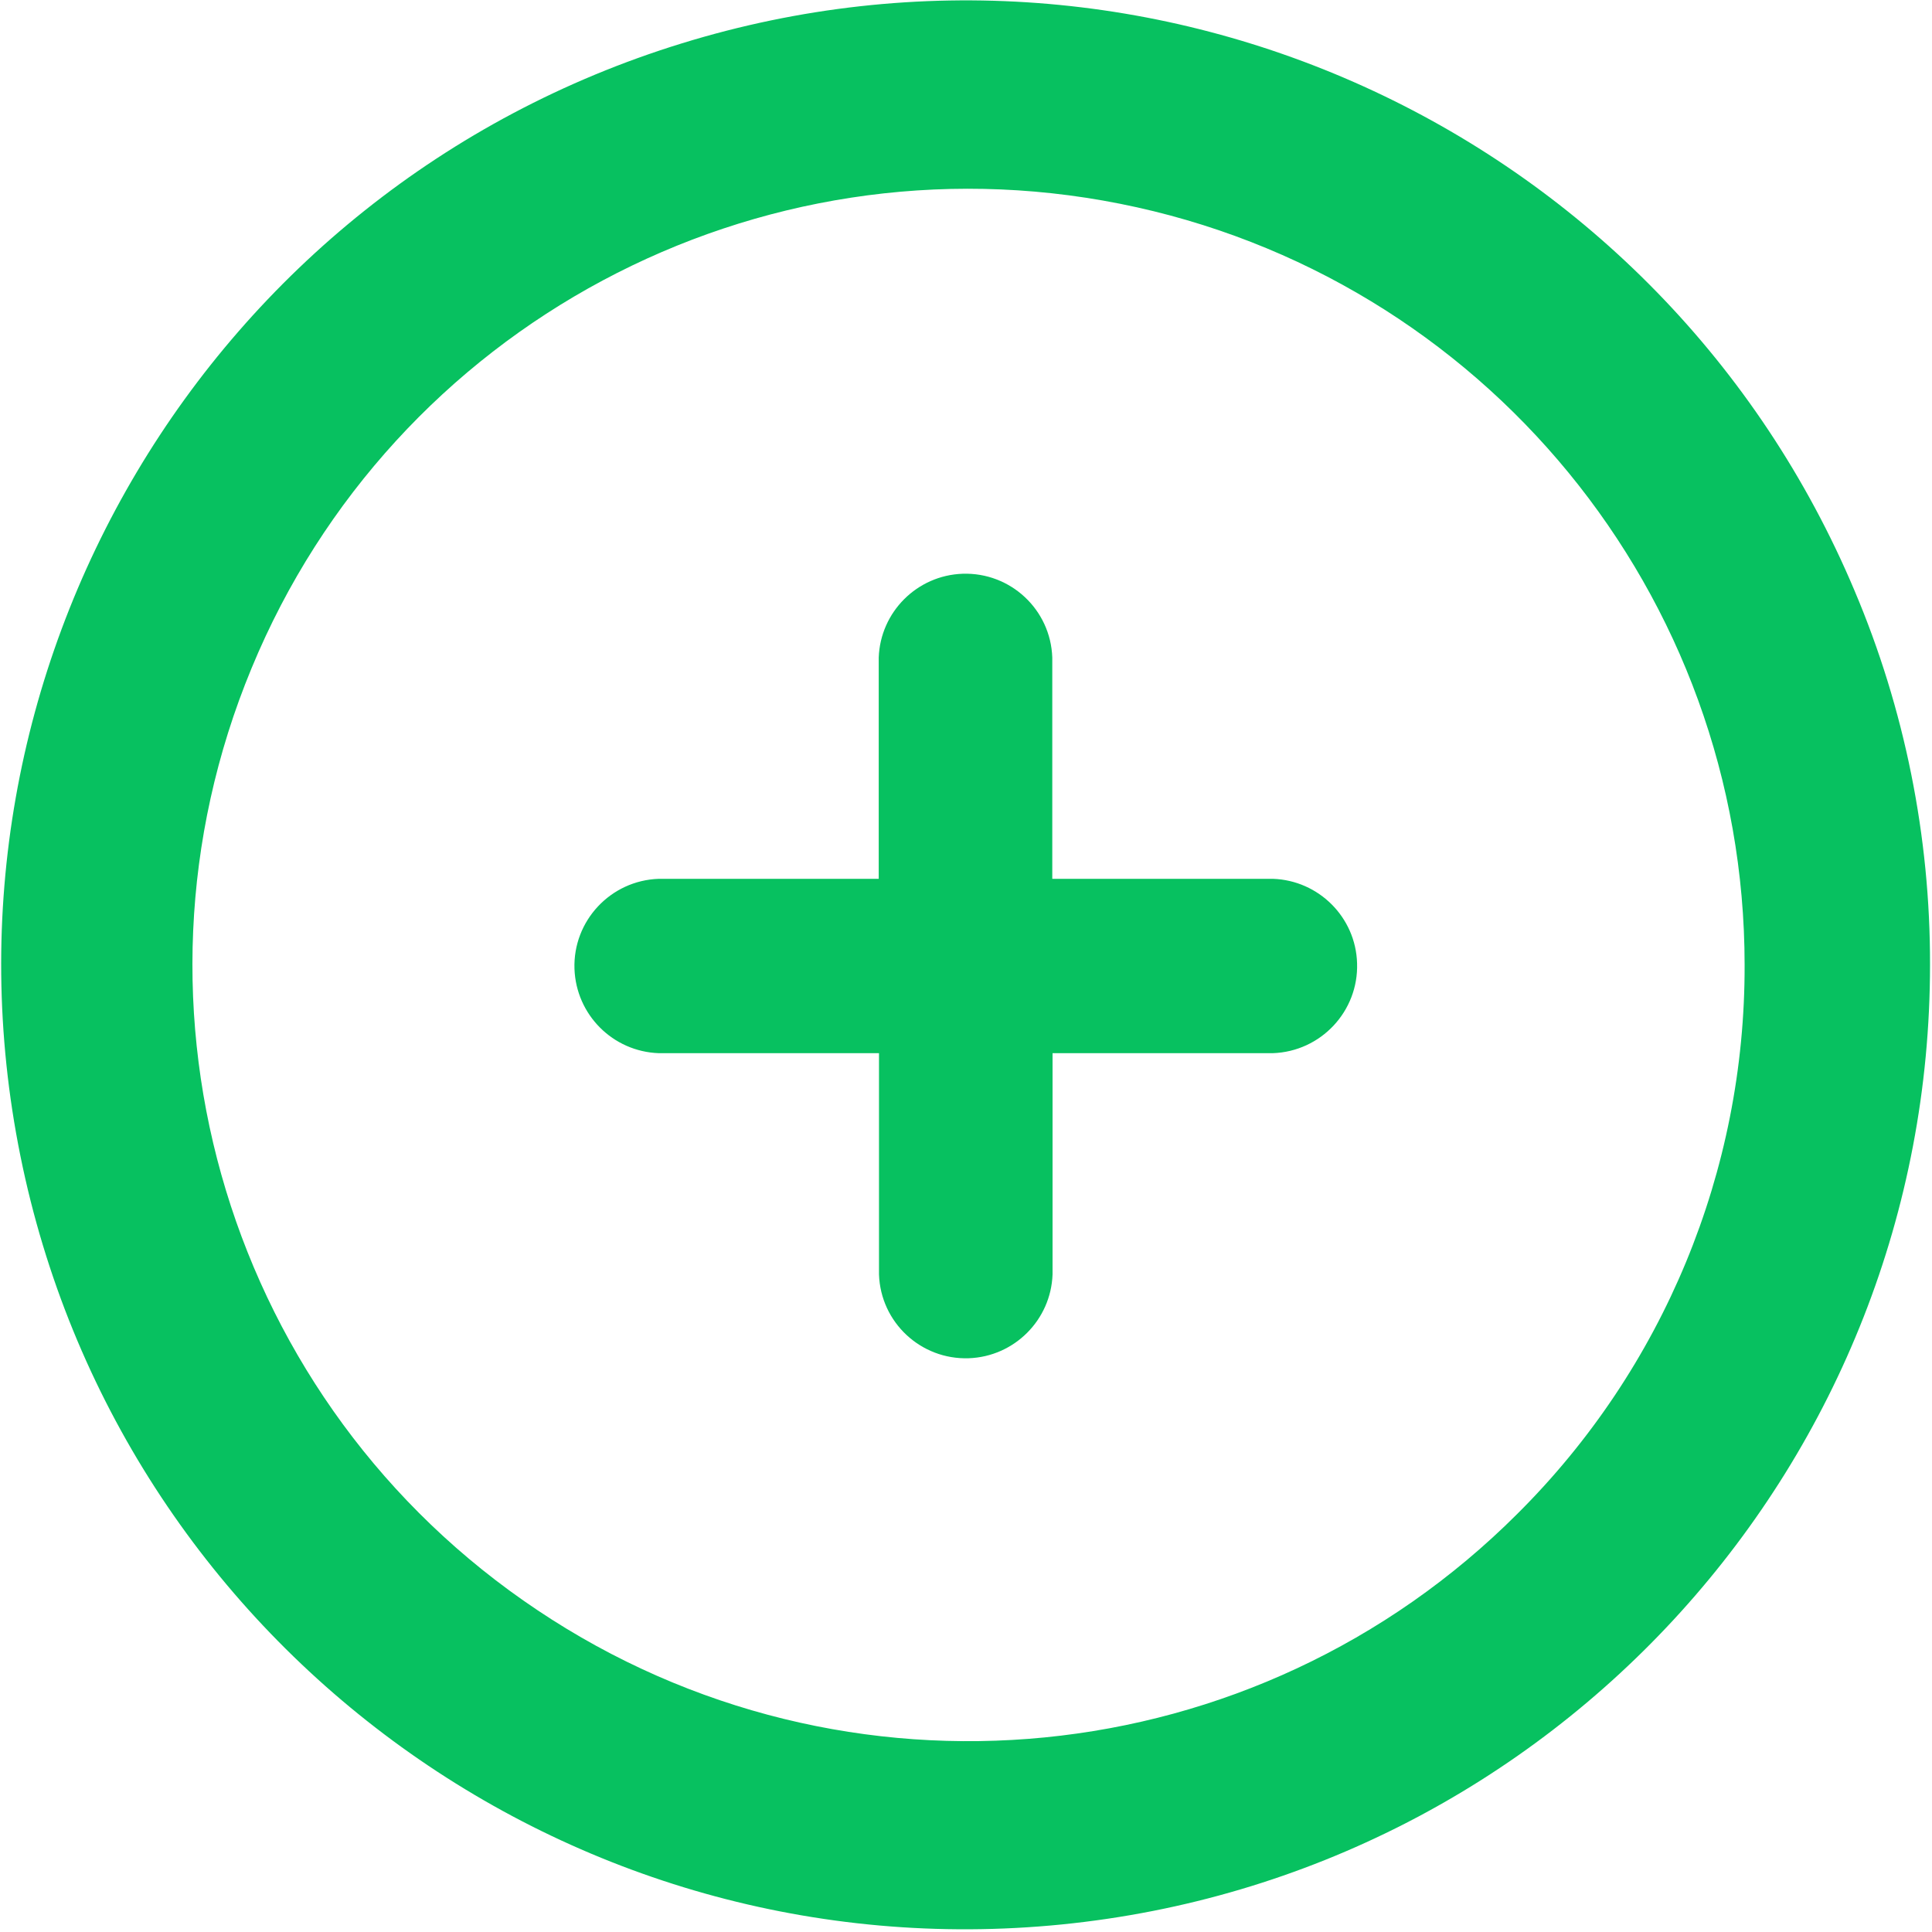 <?xml version="1.0" standalone="no"?><!DOCTYPE svg PUBLIC "-//W3C//DTD SVG 1.1//EN" "http://www.w3.org/Graphics/SVG/1.1/DTD/svg11.dtd"><svg t="1588148949119" class="icon" viewBox="0 0 1024 1024" version="1.1" xmlns="http://www.w3.org/2000/svg" p-id="2997" xmlns:xlink="http://www.w3.org/1999/xlink" width="1024" height="1024"><defs><style type="text/css"></style></defs><path d="M982.958 313.099C880.972 70.99 612.296-54.421 361.331 22.997 110.366 100.272-41.185 355.236 10.808 612.629c51.993 257.393 290.531 433.511 551.923 407.372C823.98 993.861 1022.953 774.035 1022.953 511.357c0.143-67.991-13.427-135.553-39.994-198.258zM804.269 802.317c-138.838 138.838-356.236 160.263-519.356 51.136C121.65 744.468 58.23 535.354 133.362 354.093c74.99-181.403 267.82-284.389 460.222-246.109 192.545 38.28 331.097 207.257 331.097 403.515 0.286 109.128-42.994 213.827-120.412 290.817z m0 0" fill="#07c160" p-id="2998"></path><path d="M674.715 465.792H557.732V348.523c-0.857-25.425-22.14-45.279-47.565-44.422-24.139 0.857-43.565 20.283-44.422 44.422v117.269H349.189c-25.568 0.857-45.565 22.283-44.708 47.708 0.857 24.282 20.283 43.851 44.708 44.708h116.698v117.269c0.857 25.425 22.14 45.279 47.565 44.422 24.139-0.857 43.565-20.283 44.422-44.422v-117.269h116.698c25.568-0.857 45.565-22.283 44.708-47.708-0.714-24.282-20.283-43.851-44.565-44.708z" fill="#07c160" p-id="2999"></path></svg>